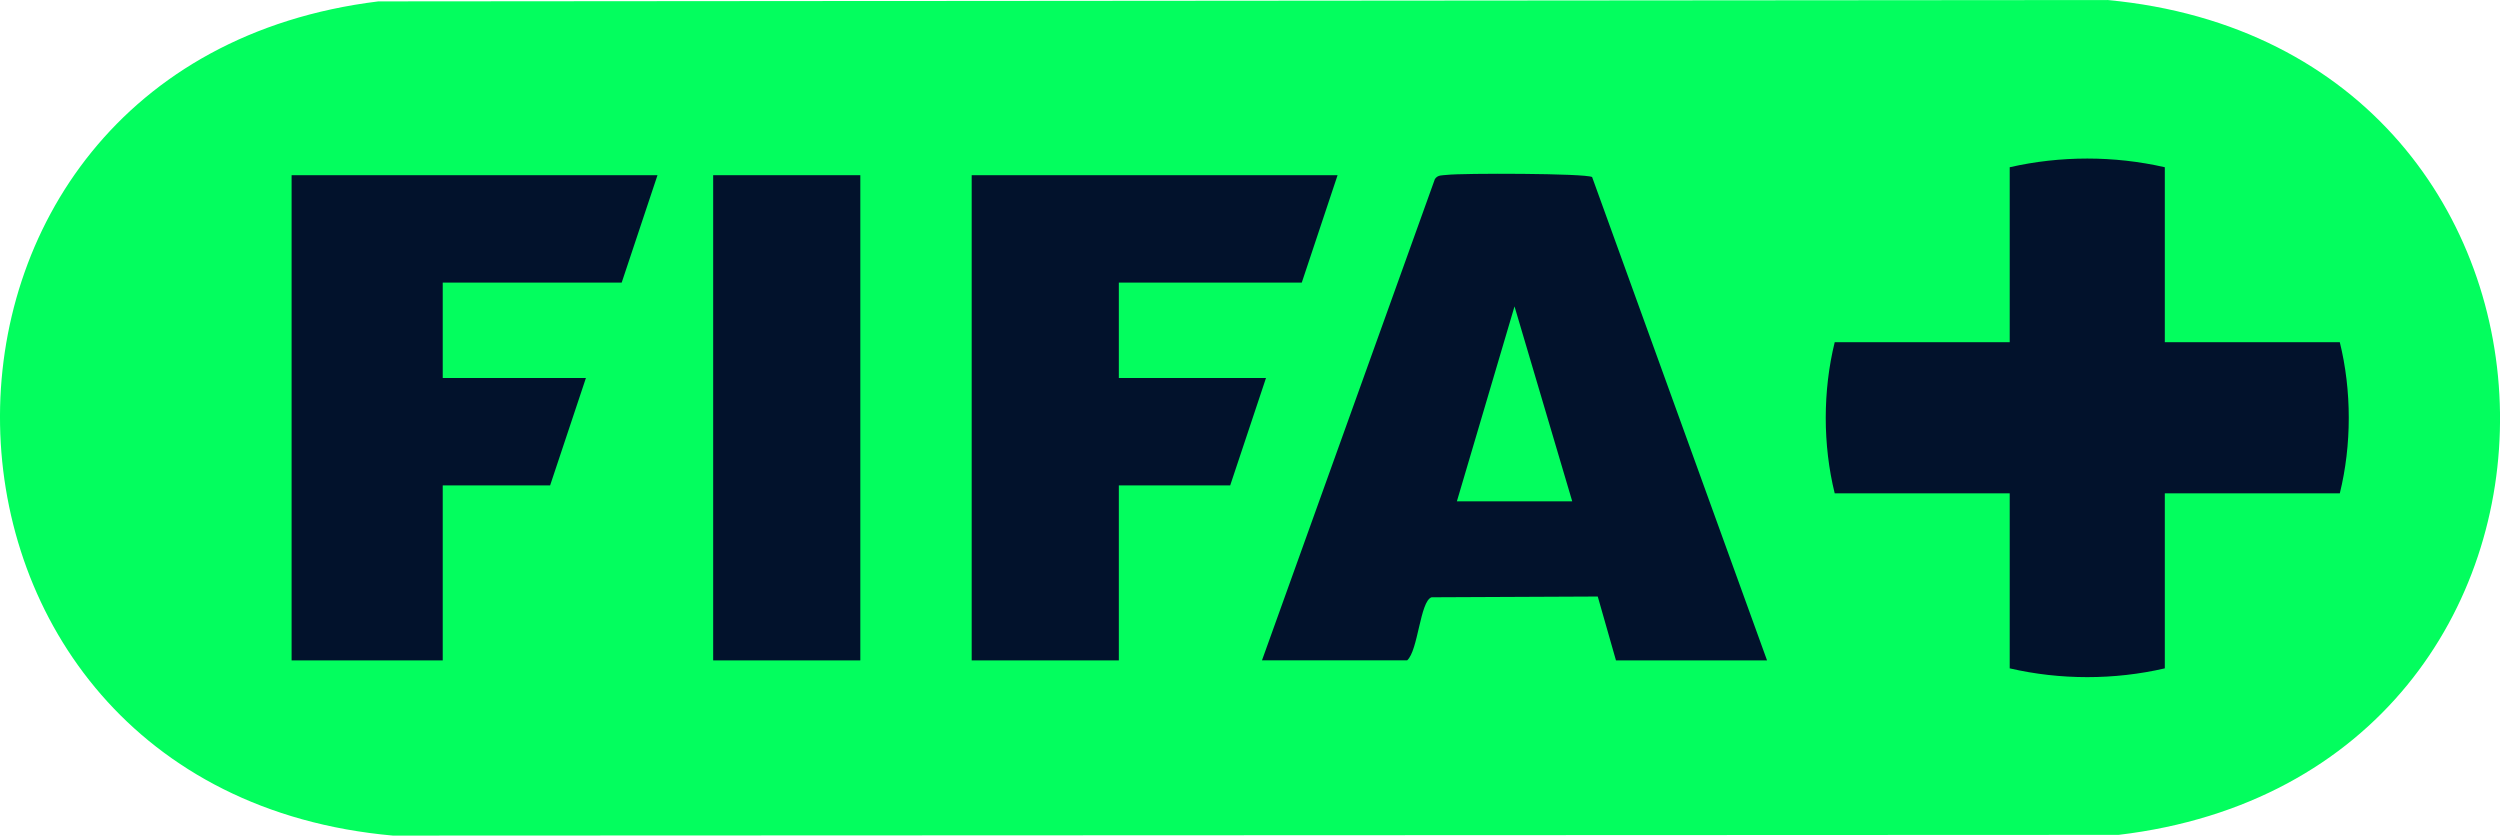 <?xml version="1.0" encoding="UTF-8"?><svg id="Ebene_1" xmlns="http://www.w3.org/2000/svg" viewBox="0 0 628.6 210.1"><defs><style>.cls-1{fill:#02122c;}.cls-2{fill:#03fe5e;}</style></defs><path class="cls-2" d="M95.12.35l434.75-.35c129.86,12.14,132.48,194.52,2.82,209.92l-433.92.18C-30.68,198.49-33.91,16.26,95.12.35Z"/><path class="cls-1" d="M544.32,42.05v44h44c3.01,12.18,3,25.84,0,38h-44v44c-12.7,2.95-26.32,2.94-39,0v-44h-44c-3.01-12.18-3-25.84,0-38h44v-44c12.76-2.91,26.26-2.91,39,0Z"/><polygon class="cls-1" points="165.32 44.05 156.32 71.05 111.32 71.05 111.32 95.05 147.32 95.05 138.32 122.05 111.32 122.05 111.32 166.05 73.32 166.05 73.32 44.05 165.32 44.05"/><polygon class="cls-1" points="336.32 44.05 327.32 71.05 281.32 71.05 281.32 95.05 318.32 95.05 309.32 122.05 281.32 122.05 281.32 166.05 244.32 166.05 244.32 44.05 336.32 44.05"/><rect class="cls-1" x="179.32" y="44.05" width="37" height="122"/><path class="cls-1" d="M444.32,166.05h-38l-4.58-16.06-41.79.19c-2.9.98-3.36,13.41-6.14,15.86h-36.5l43.48-121.02c.74-1.1,1.86-.9,2.96-1.04,3.83-.47,35-.41,36.57.54l43.98,121.52Z"/><polygon class="cls-2" points="366.32 126.05 380.81 77.04 395.32 126.05 366.32 126.05"/></svg>